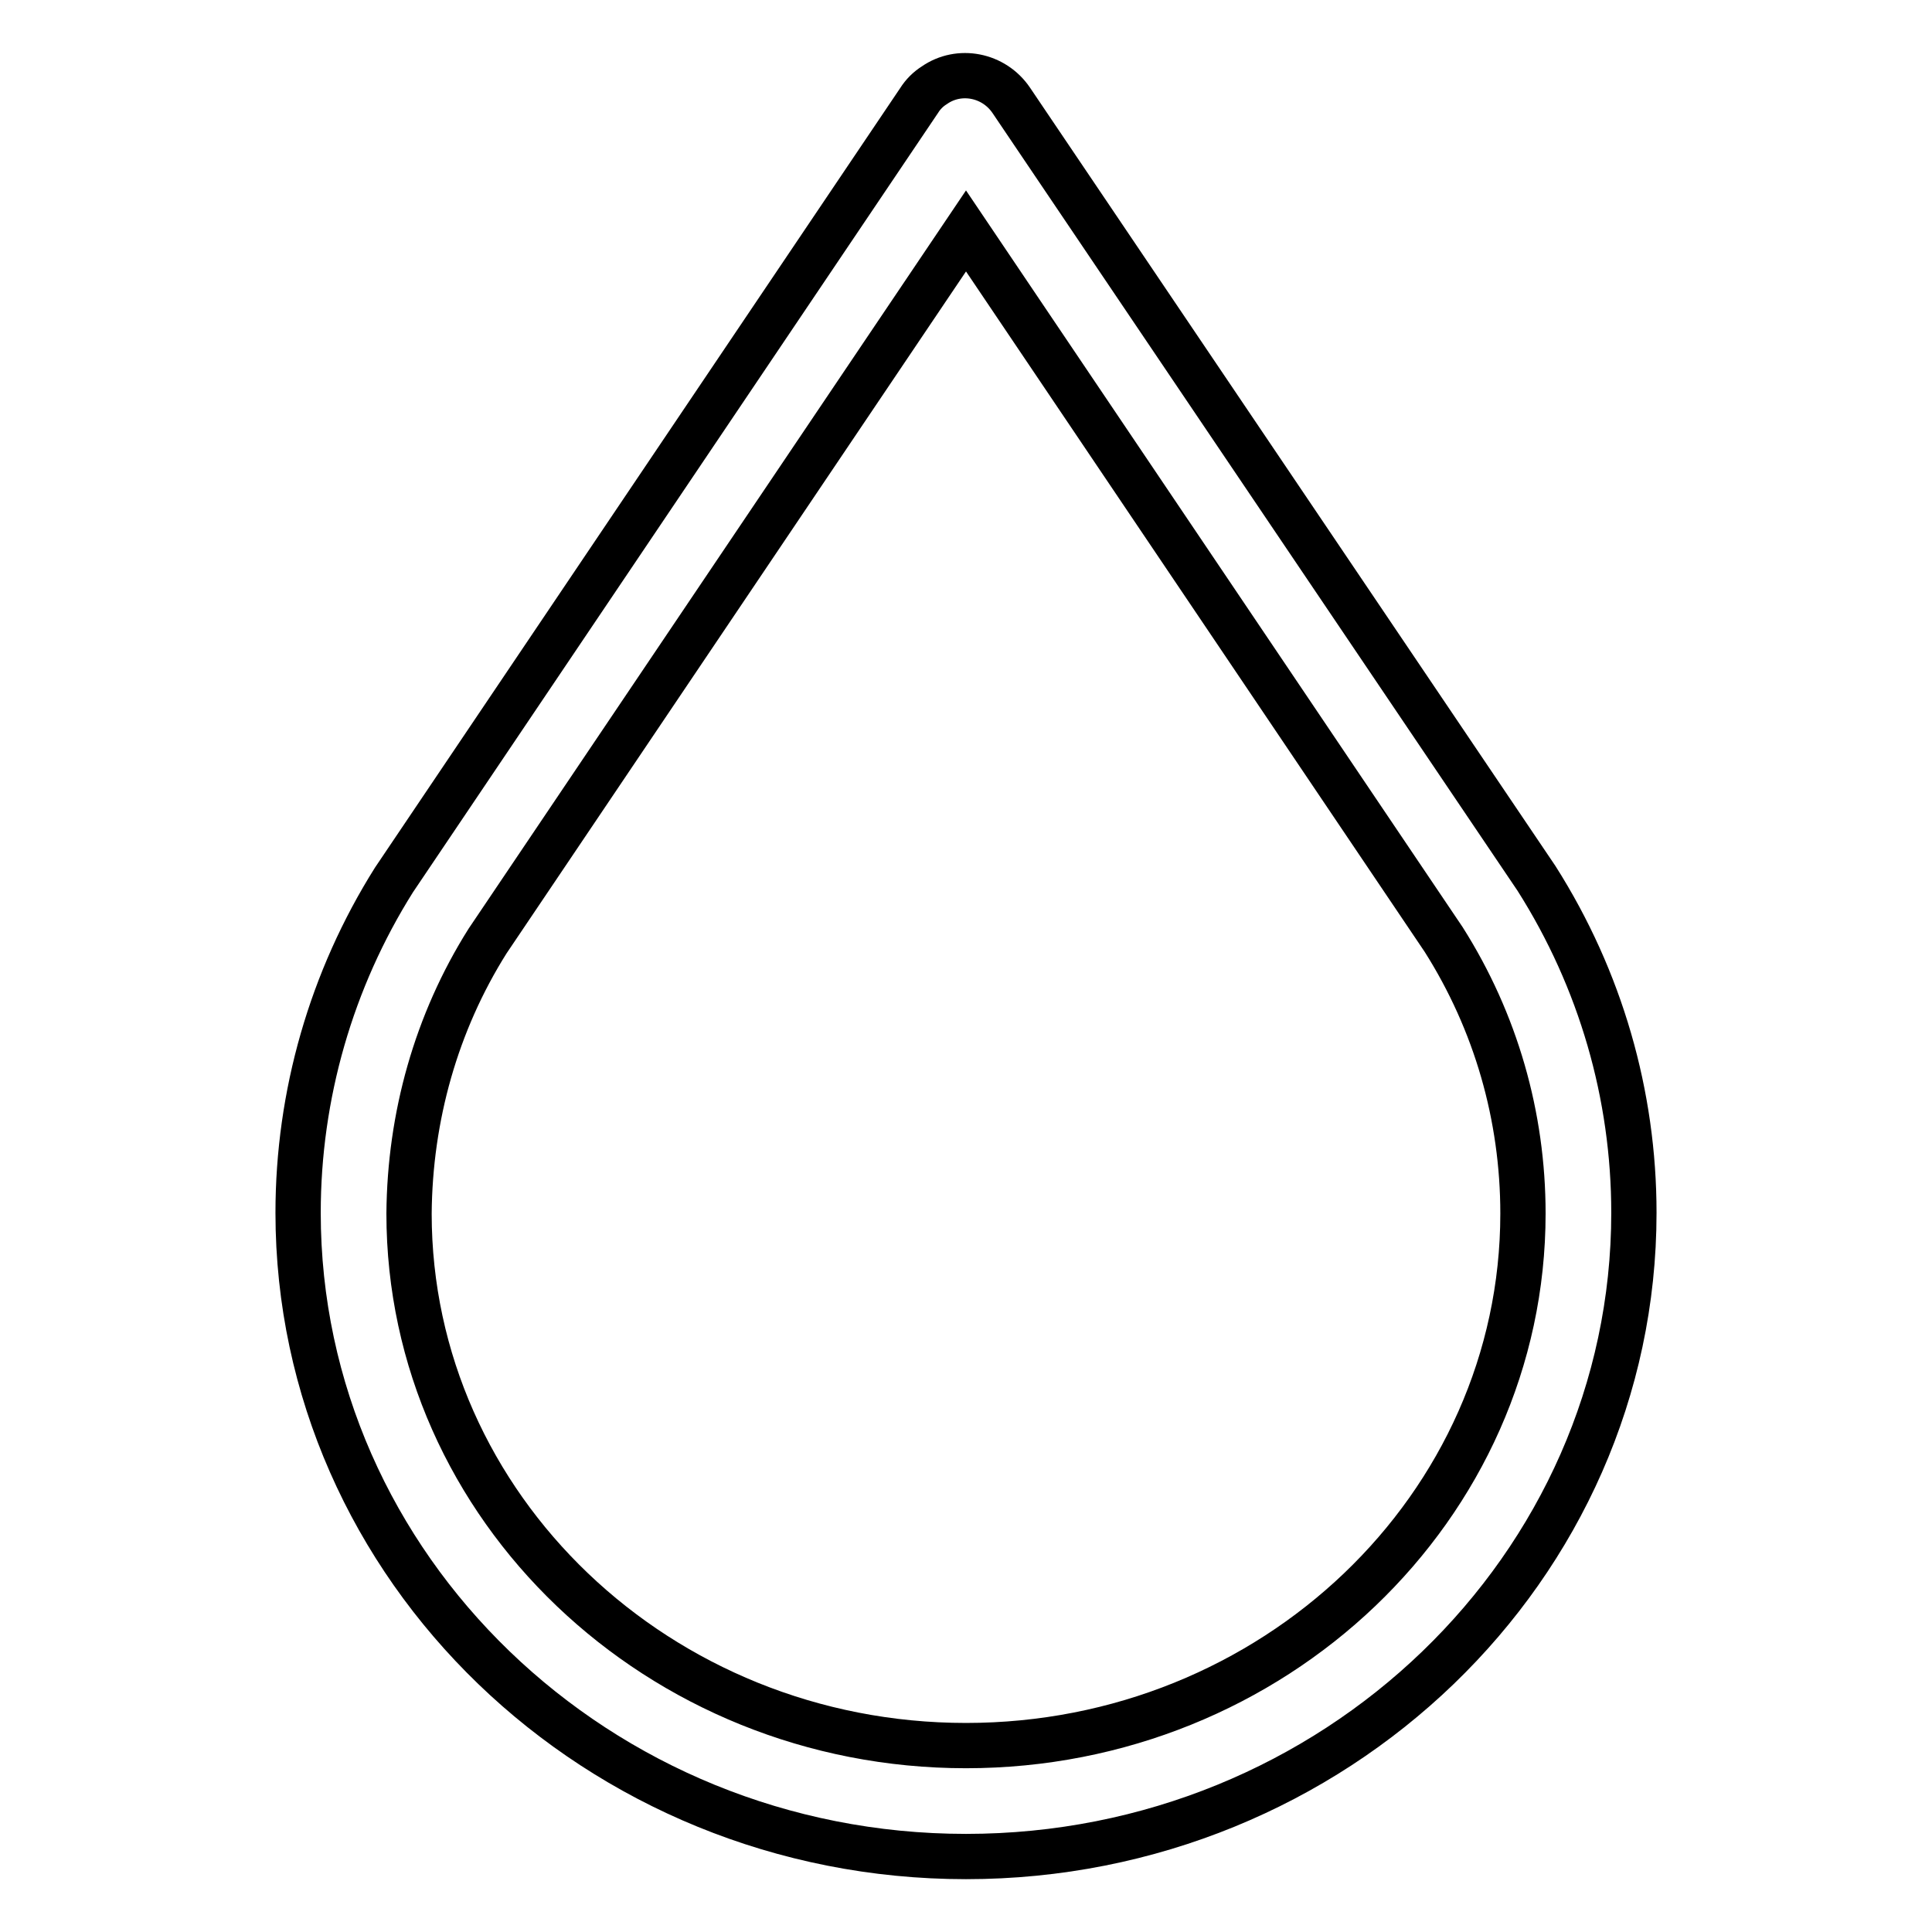 <?xml version="1.0" encoding="utf-8"?>
<!-- Svg Vector Icons : http://www.onlinewebfonts.com/icon -->
<!DOCTYPE svg PUBLIC "-//W3C//DTD SVG 1.1//EN" "http://www.w3.org/Graphics/SVG/1.1/DTD/svg11.dtd">
<svg version="1.1" xmlns="http://www.w3.org/2000/svg" xmlns:xlink="http://www.w3.org/1999/xlink" x="0px" y="0px" viewBox="0 0 256 256" enable-background="new 0 0 256 256" xml:space="preserve">
<g> <path stroke-width="6" fill-opacity="0" stroke="#000000"  d="M128,246c48.8,0,88.5-38.3,88.5-85.3c0-15.6-4.4-30.9-12.9-44.3L134,13.3c-2.3-3.4-6.9-4.3-10.2-2 c-0.8,0.5-1.5,1.2-2,2L52.2,116.6c-8.3,13.2-12.7,28.5-12.7,44.1C39.5,207.7,79.2,246,128,246z M64.6,124.7l63.4-94.1l63.3,93.9 c6.9,10.9,10.5,23.4,10.5,36.3c0,38.9-33.1,70.5-73.8,70.5c-40.7,0-73.8-31.6-73.8-70.5C54.3,148,57.8,135.5,64.6,124.7z"/></g>
</svg>